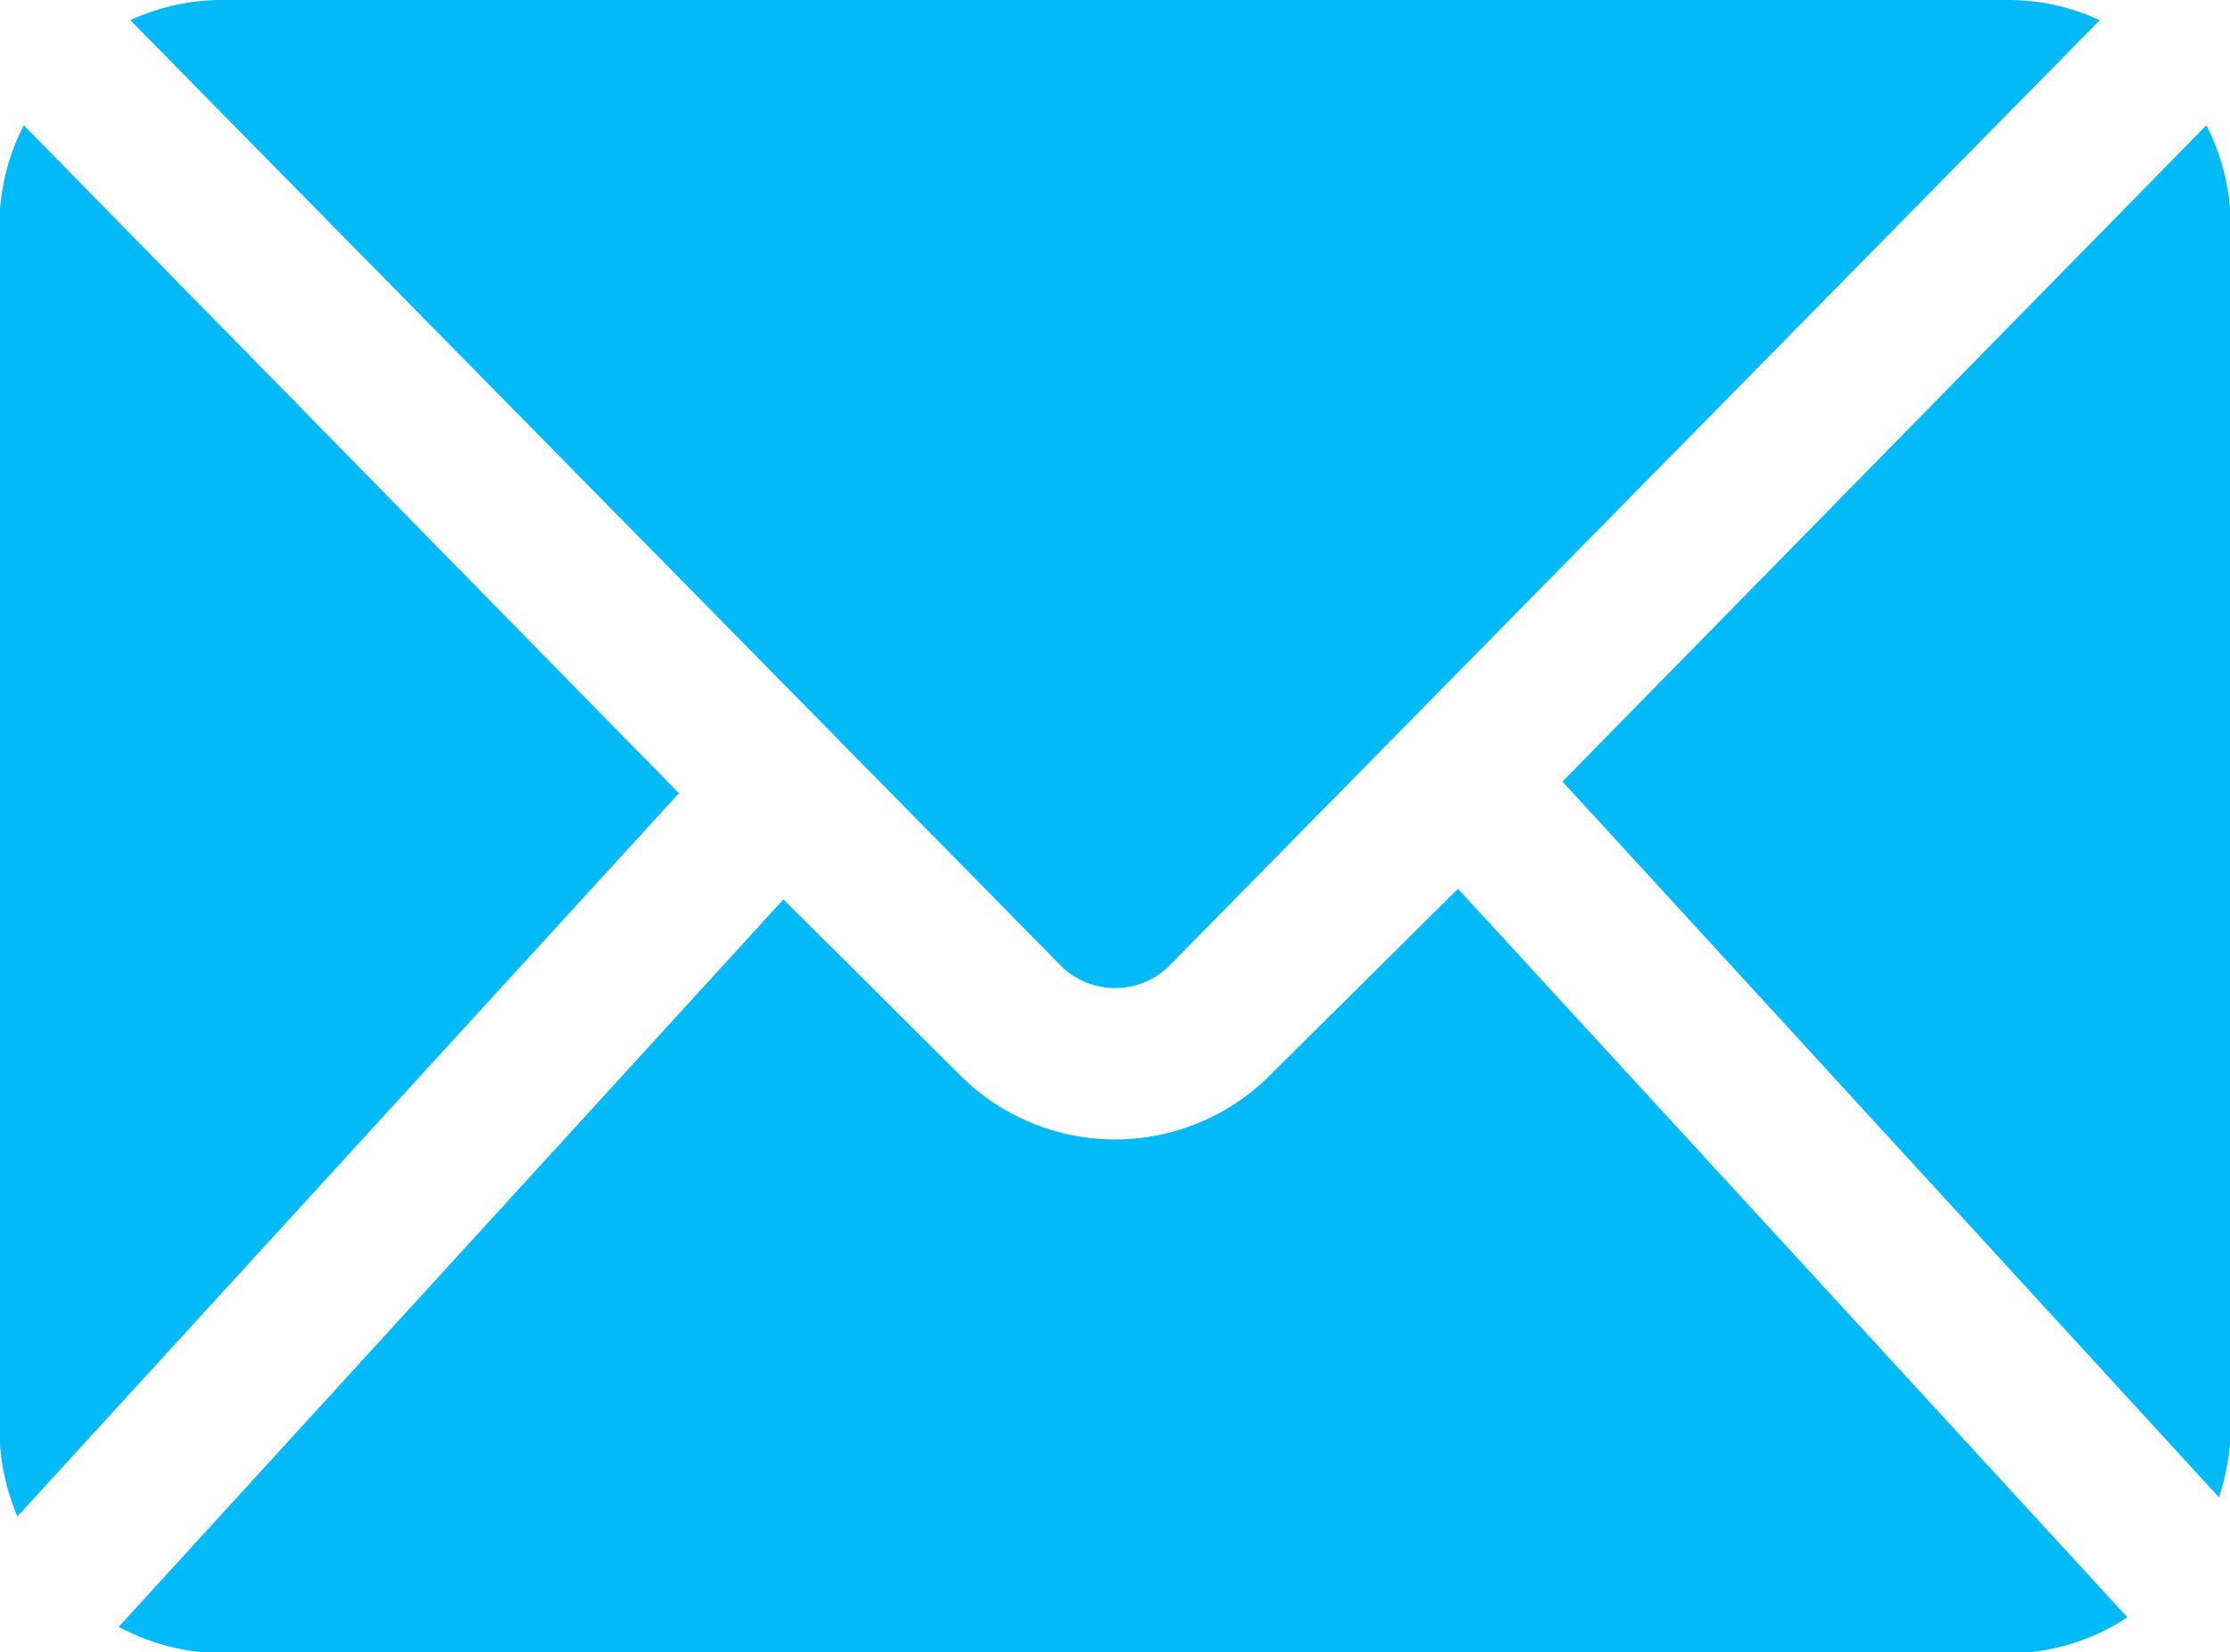 <svg xmlns="http://www.w3.org/2000/svg" width="21" height="15.56" viewBox="0 0 21 15.56">
  <defs>
    <style>
      .cls-1 {
        fill: #03baf8;
        fill-rule: evenodd;
      }
    </style>
  </defs>
  <path id="mail-ic" class="cls-1" d="M680.777,2817.62l-6.063,6.18,6.182,6.74a2.184,2.184,0,0,0,.111-0.65v-11.33a2.079,2.079,0,0,0-.23-0.94m-1.862-1.18H662.086a2.06,2.06,0,0,0-.859.19l8.779,8.92a0.725,0.725,0,0,0,.989,0l8.778-8.92a2.052,2.052,0,0,0-.858-0.19m-5.185,8.37-1.745,1.73a2.064,2.064,0,0,1-2.969,0l-1.639-1.63-6.259,6.85a2.112,2.112,0,0,0,.968.25h16.829a2.051,2.051,0,0,0,1.118-.34Zm-13.506-7.19a2.066,2.066,0,0,0-.23.94v11.33a2.142,2.142,0,0,0,.17.83l6.229-6.81Z" transform="translate(-660 -2816.44)"/>
</svg>
